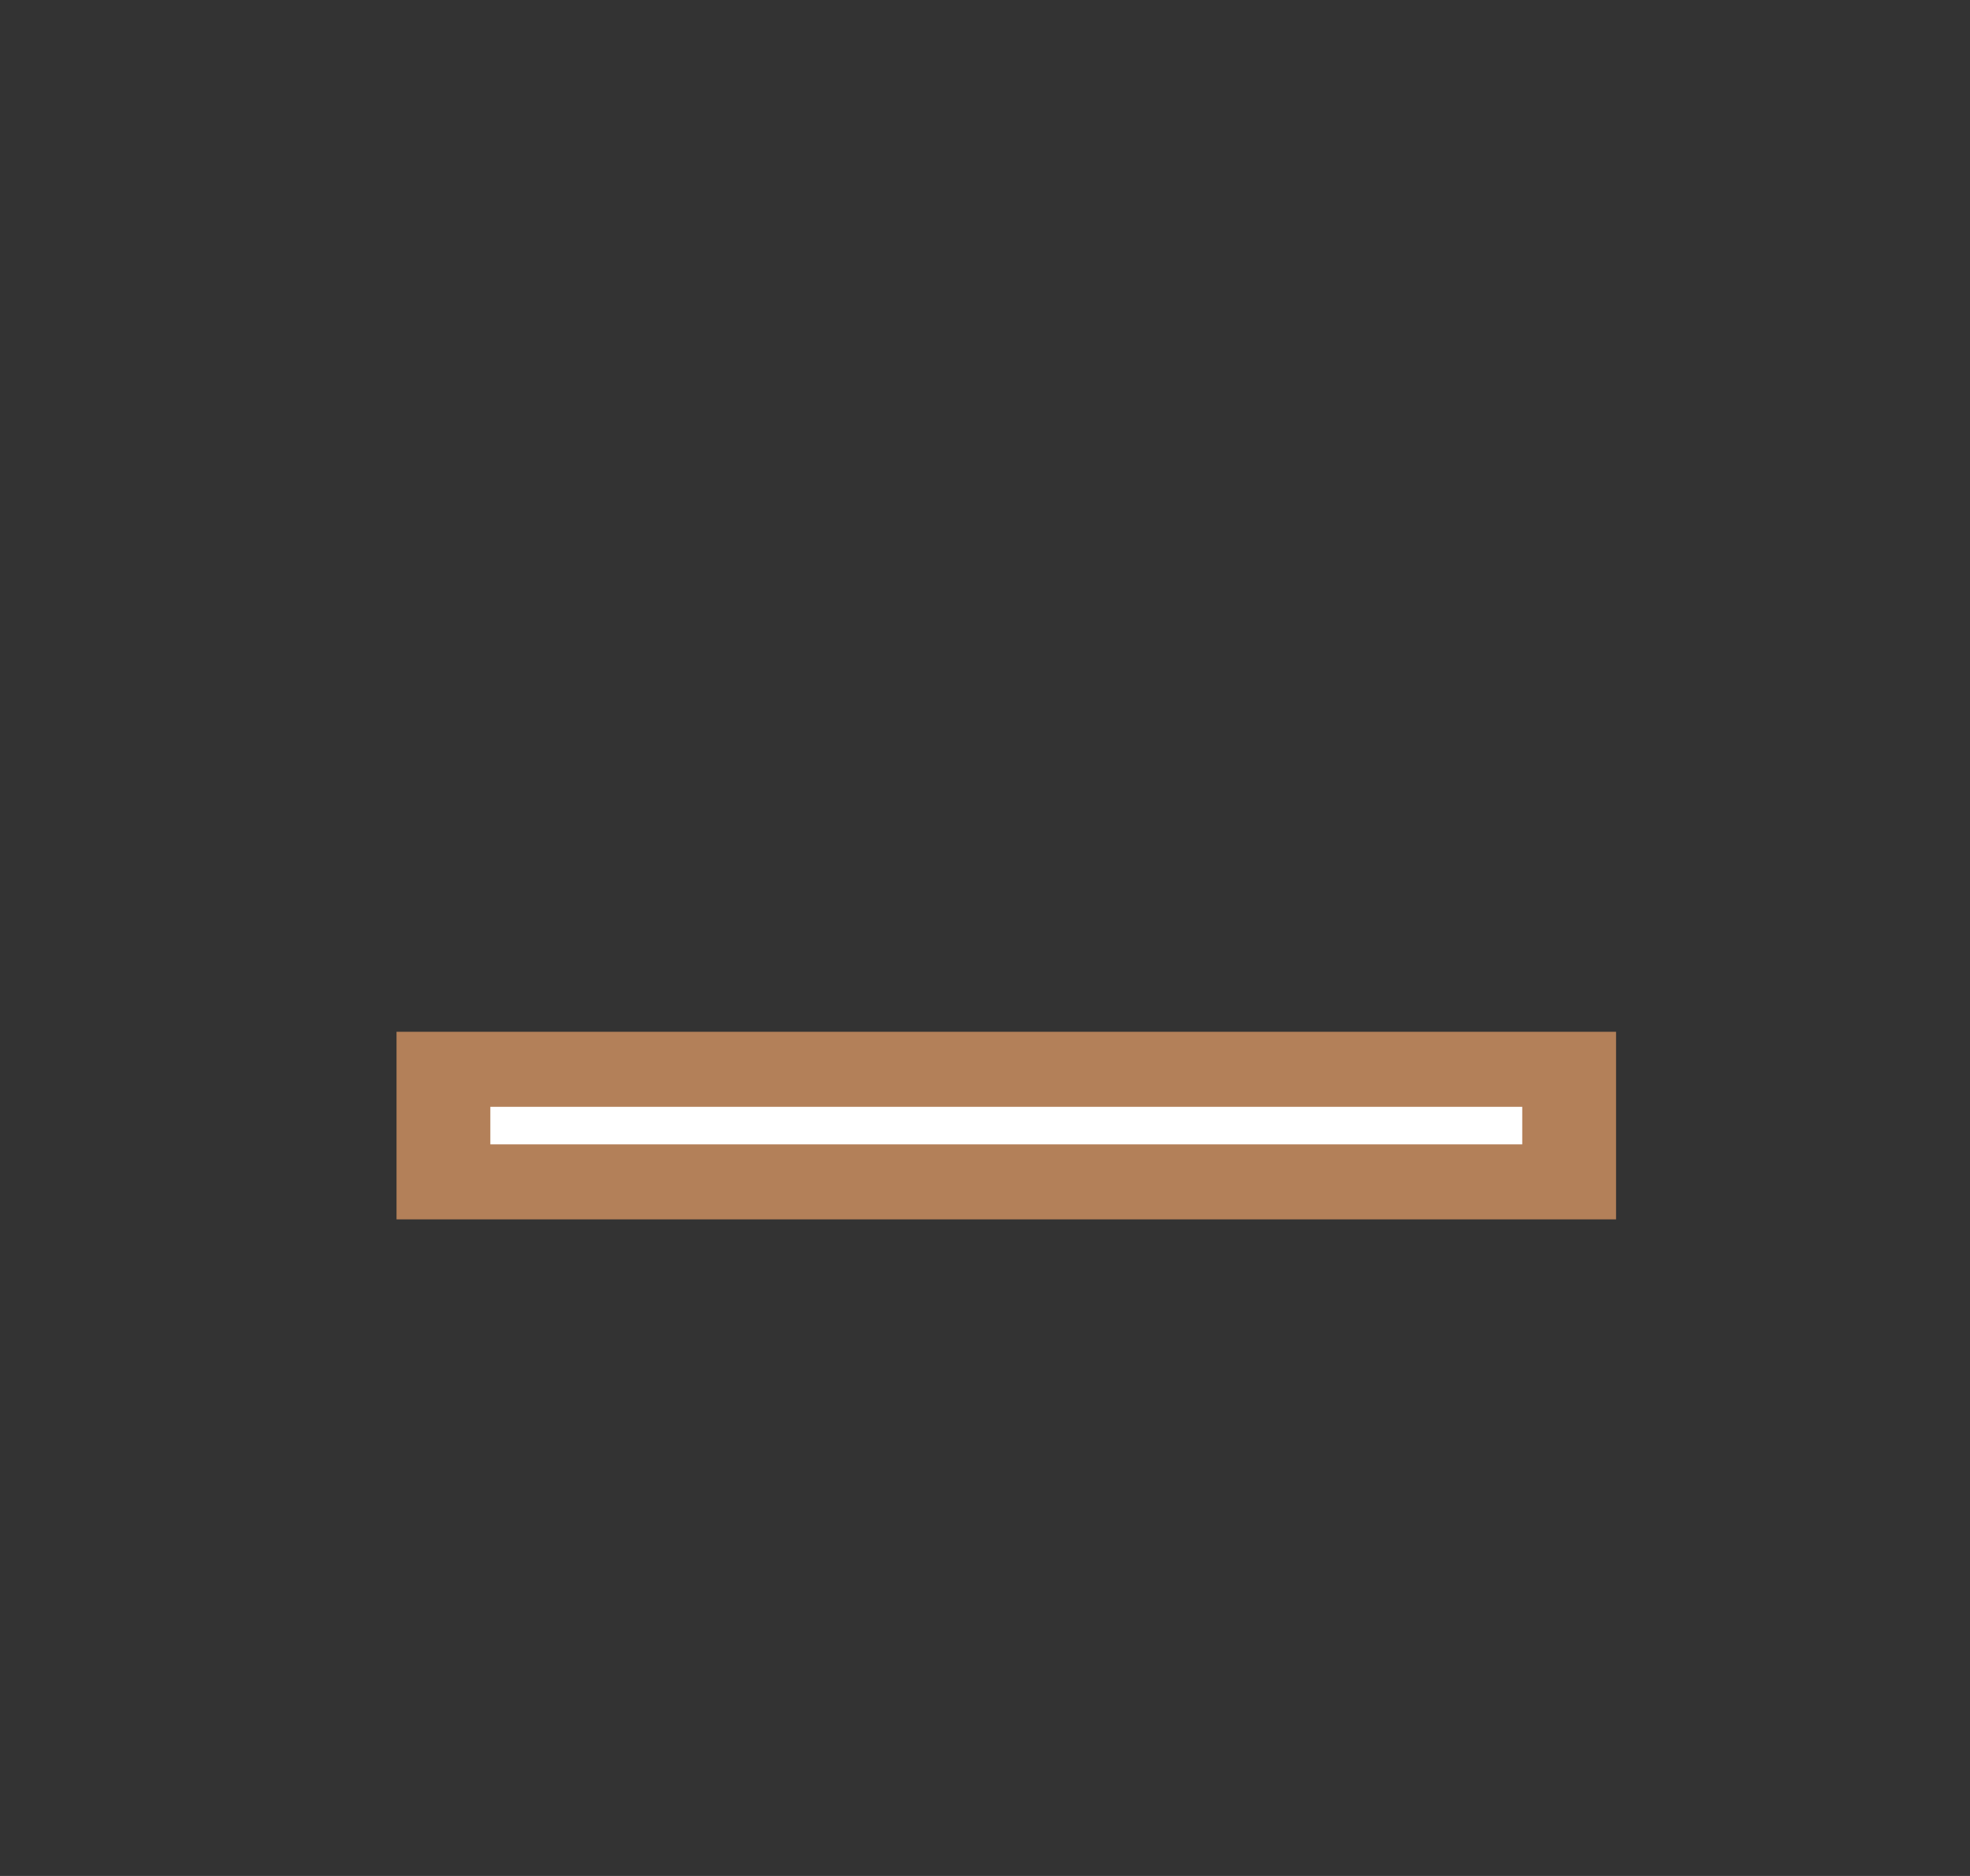 <svg width="21" height="20" viewBox="0 0 21 20" fill="none" xmlns="http://www.w3.org/2000/svg">
<rect x="0" y="0" width="21" height="20" fill="#333333" stroke="none"/>
<path d="M4.227 12H17.227" stroke="#B38059" stroke-width="2"/>
<path d="M5.227 12L16.227 12" stroke="white" stroke-width="0.4"/>
</svg>
